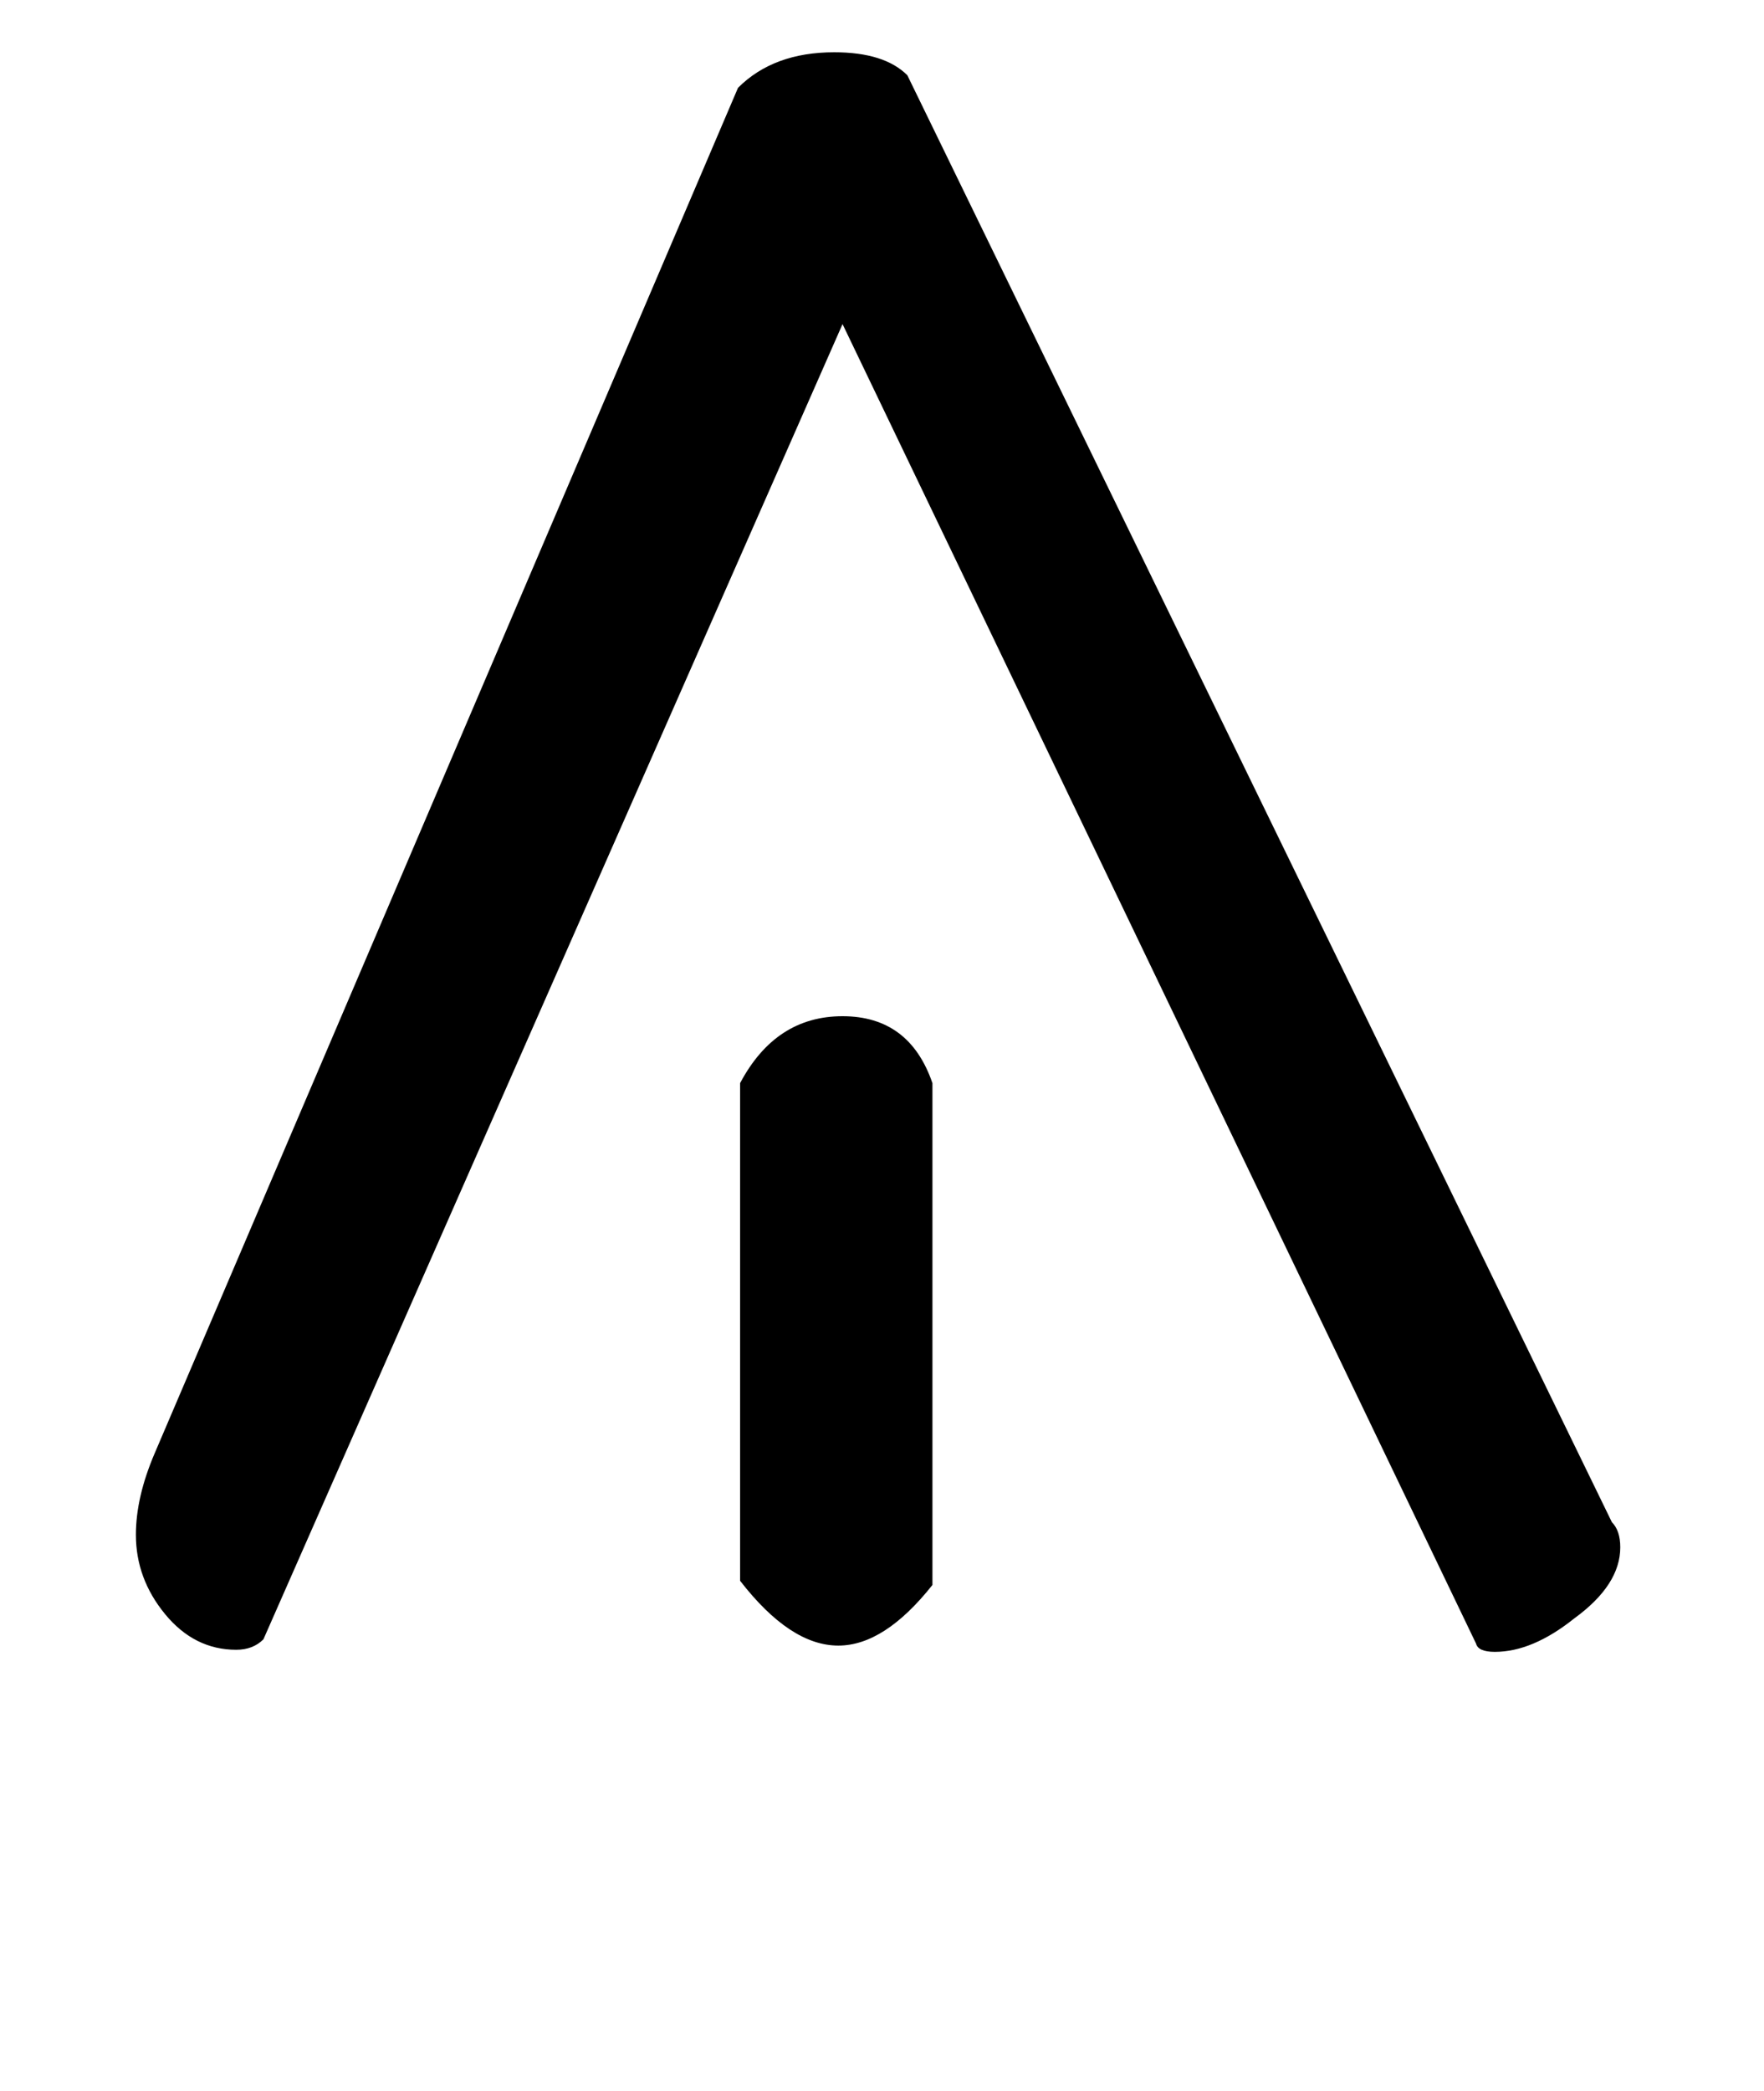 <!-- Generated by IcoMoon.io -->
<svg version="1.1" xmlns="http://www.w3.org/2000/svg" width="27" height="32" viewBox="0 0 27 32">
<title>Odieresis</title>
<path d="M11.328 24.192q0.768 0.992 1.504 0.992 0.704 0 1.44-0.928v-7.68q-0.352-1.024-1.376-1.024t-1.568 1.024v7.616zM12.896 4.96l-8.864 20.128q-0.16 0.16-0.416 0.16-0.64 0-1.088-0.544t-0.448-1.216q0-0.576 0.288-1.248l8.928-20.896q0.544-0.544 1.472-0.544 0.768 0 1.12 0.352l10.784 22.144q0.128 0.128 0.128 0.384 0 0.576-0.704 1.088-0.64 0.512-1.216 0.512-0.256 0-0.288-0.128z"></path>
</svg>
